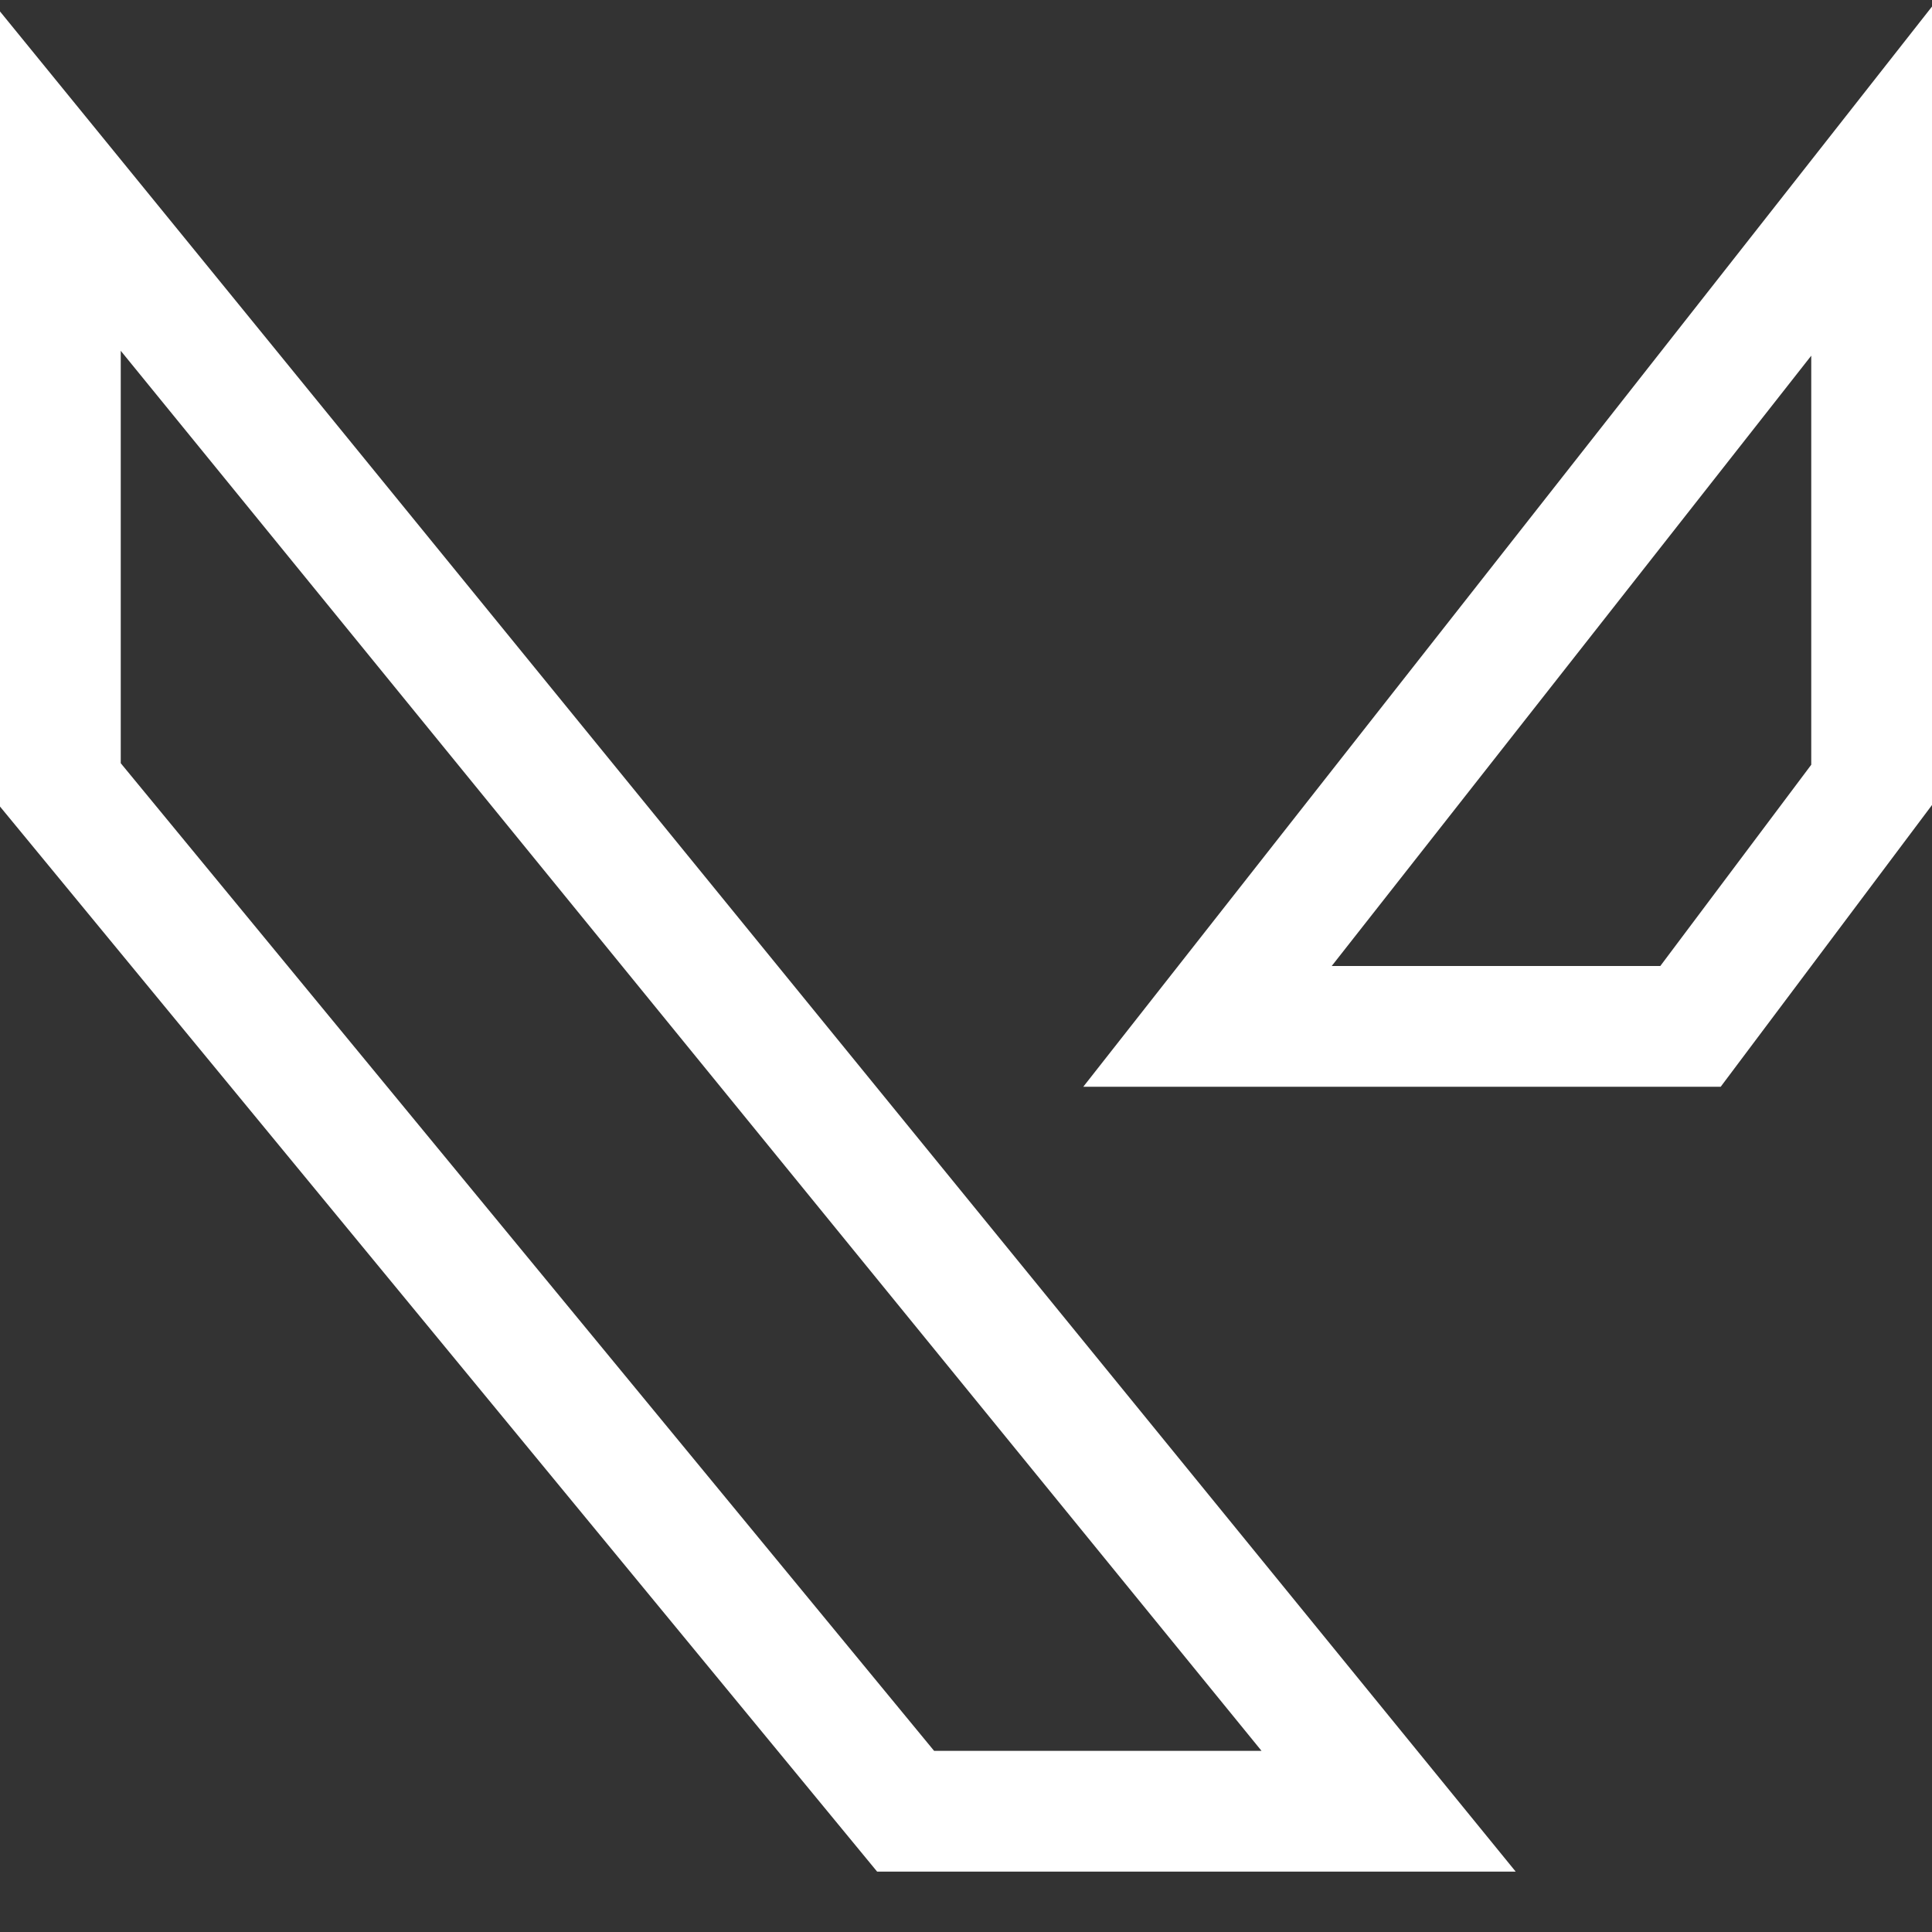 <svg width="16" height="16" viewBox="0 0 16 16" fill="none" xmlns="http://www.w3.org/2000/svg">
<rect x="0" y="0" width="16" height="16" fill="#333333" stroke="none"/>
<g id="Hicon / Linear / Home 2" clip-path="url(#clip0_4303_8945)">
<g id="Vector 29">
<path d="M0.5 6.5V1.5L11.5 15H7.5L0.5 6.5Z" stroke="white"/>
<path d="M14 8.5H10L15.5 1.5V6.5L14 8.5Z" stroke="white"/>
</g>
</g>
<defs>
<clipPath id="clip0_4303_8945">
<rect width="16" height="16" fill="white"/>
</clipPath>
</defs>
</svg>
